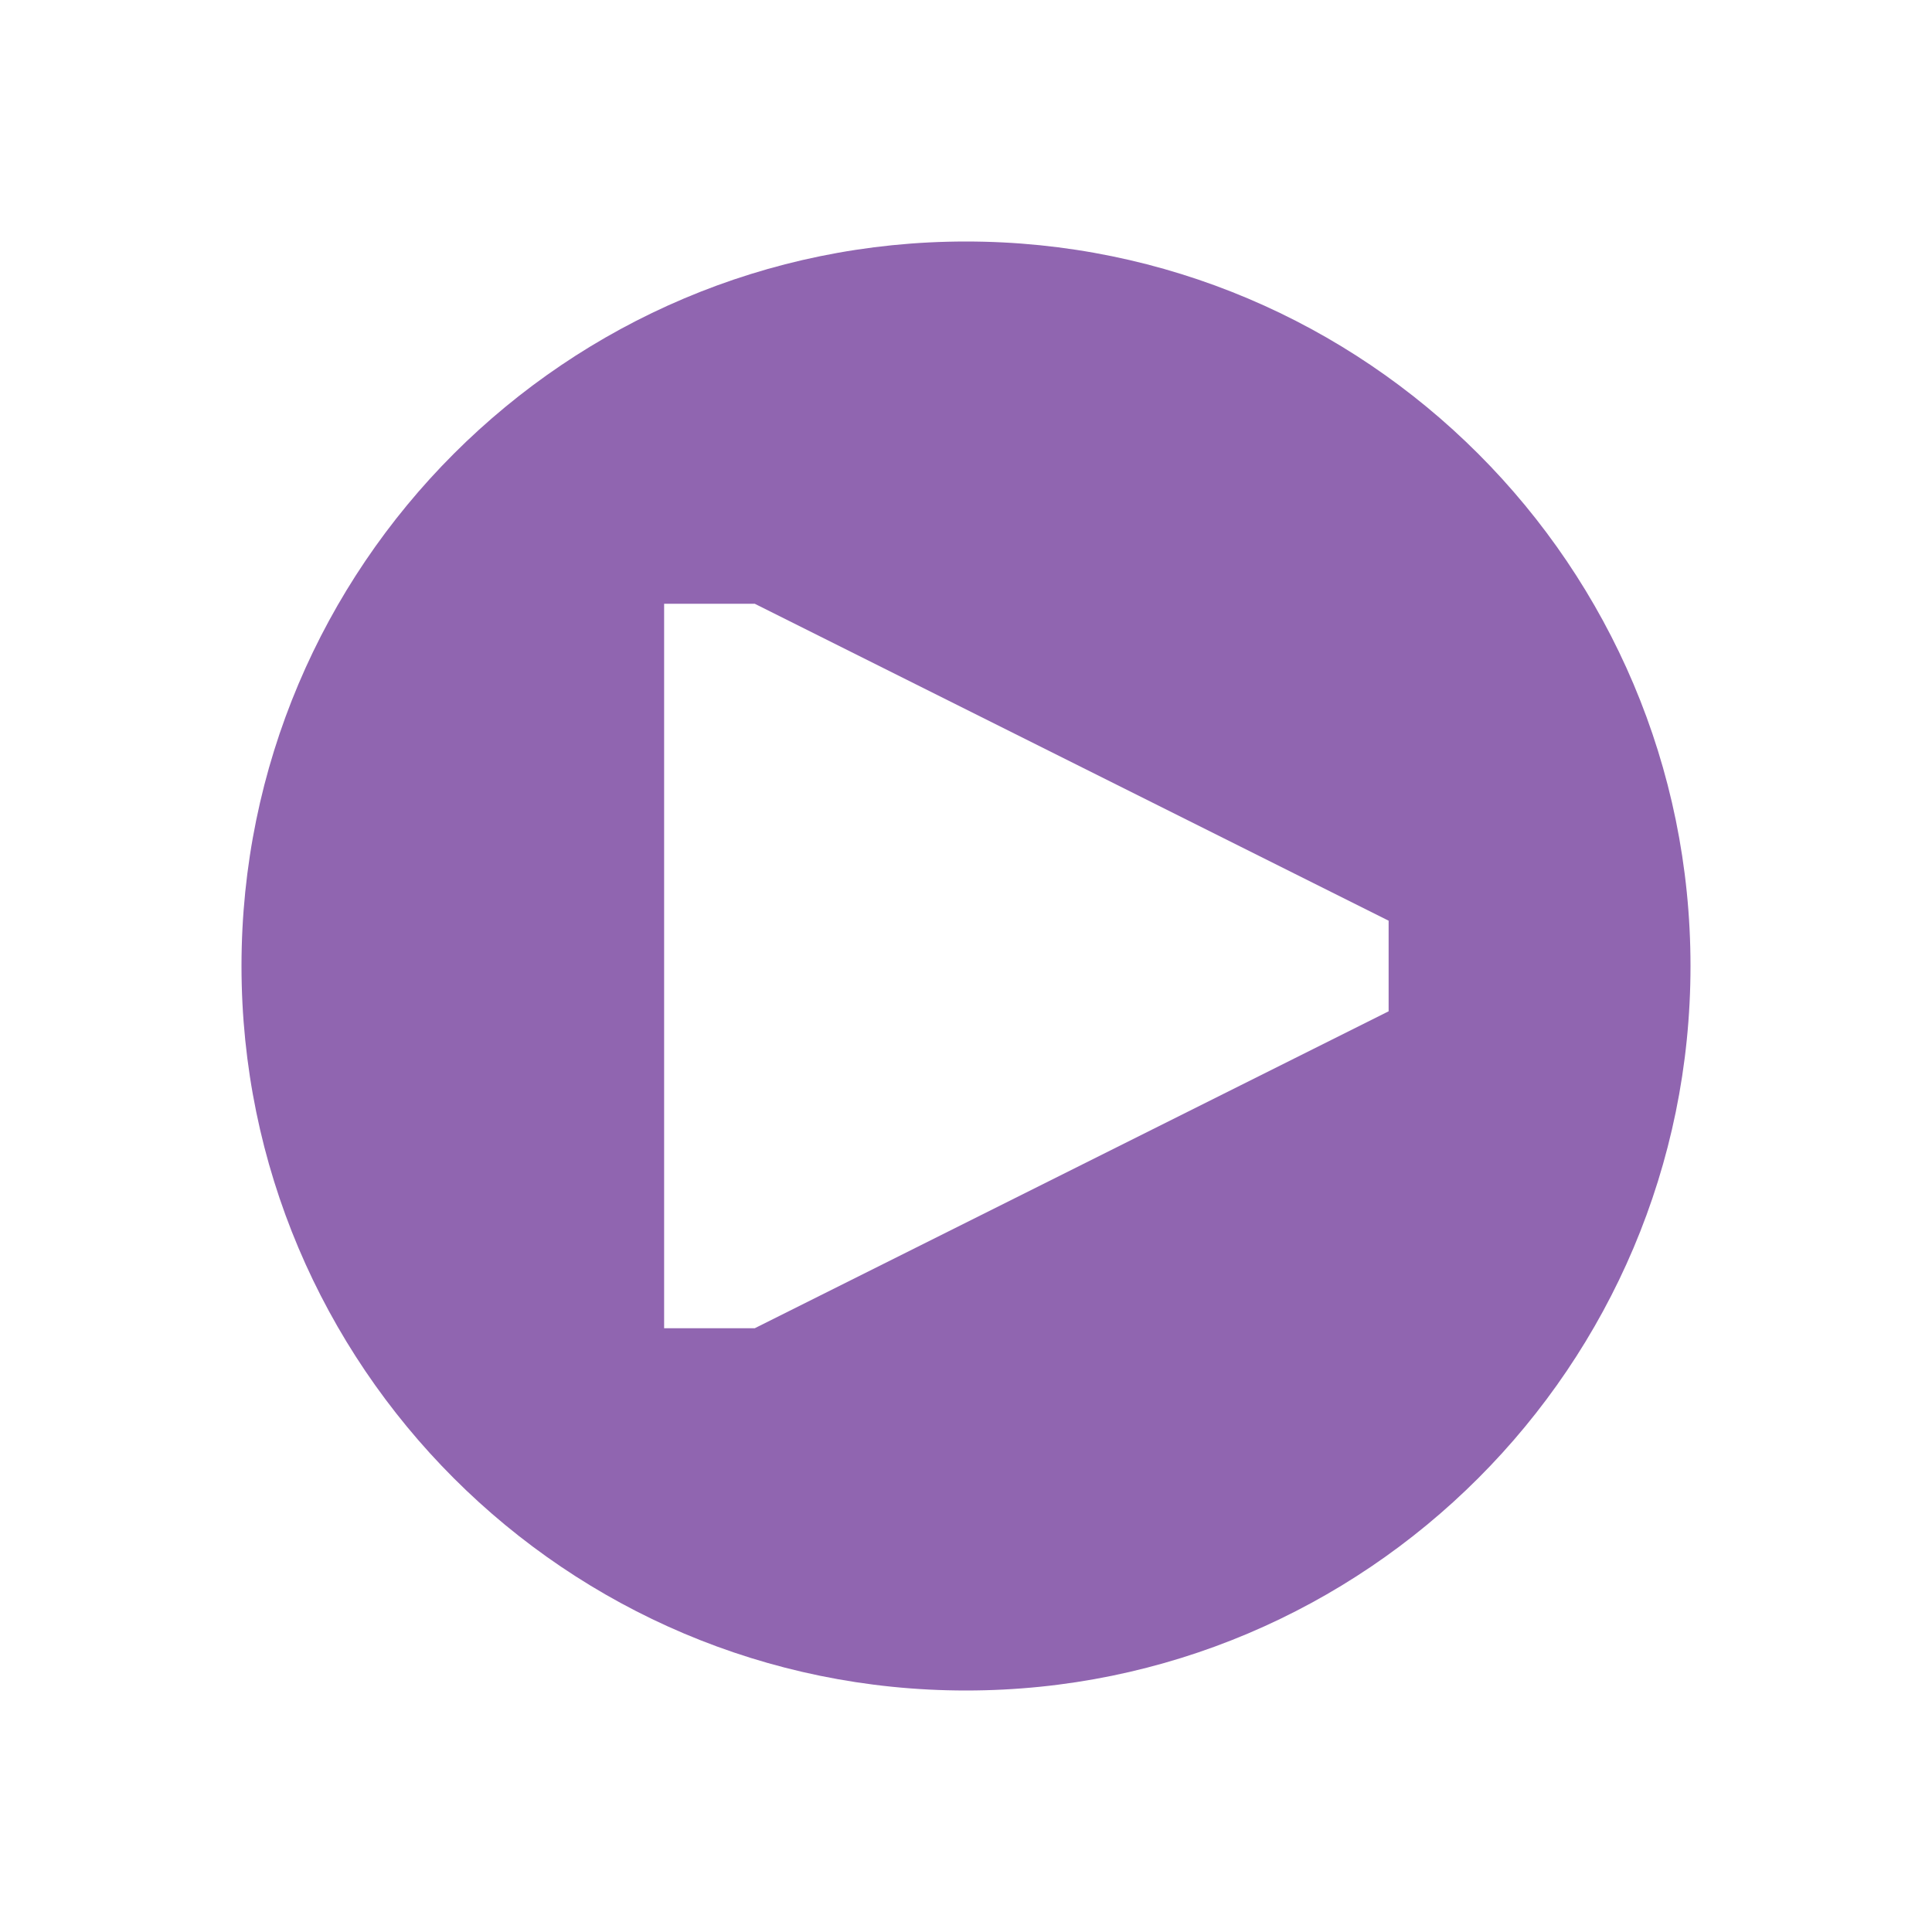 <svg xmlns="http://www.w3.org/2000/svg" viewBox="0 0 20 20" fill="#9065B0"><path d="M10 2.5c-4.14 0-7.5 3.36-7.5 7.5s3.36 7.5 7.5 7.5 7.5-3.36 7.5-7.5-3.36-7.5-7.5-7.5m4.375 7.969L7.813 13.75h-.938v-7.5h.938l6.562 3.281z" fill="#9065B0"></path></svg>